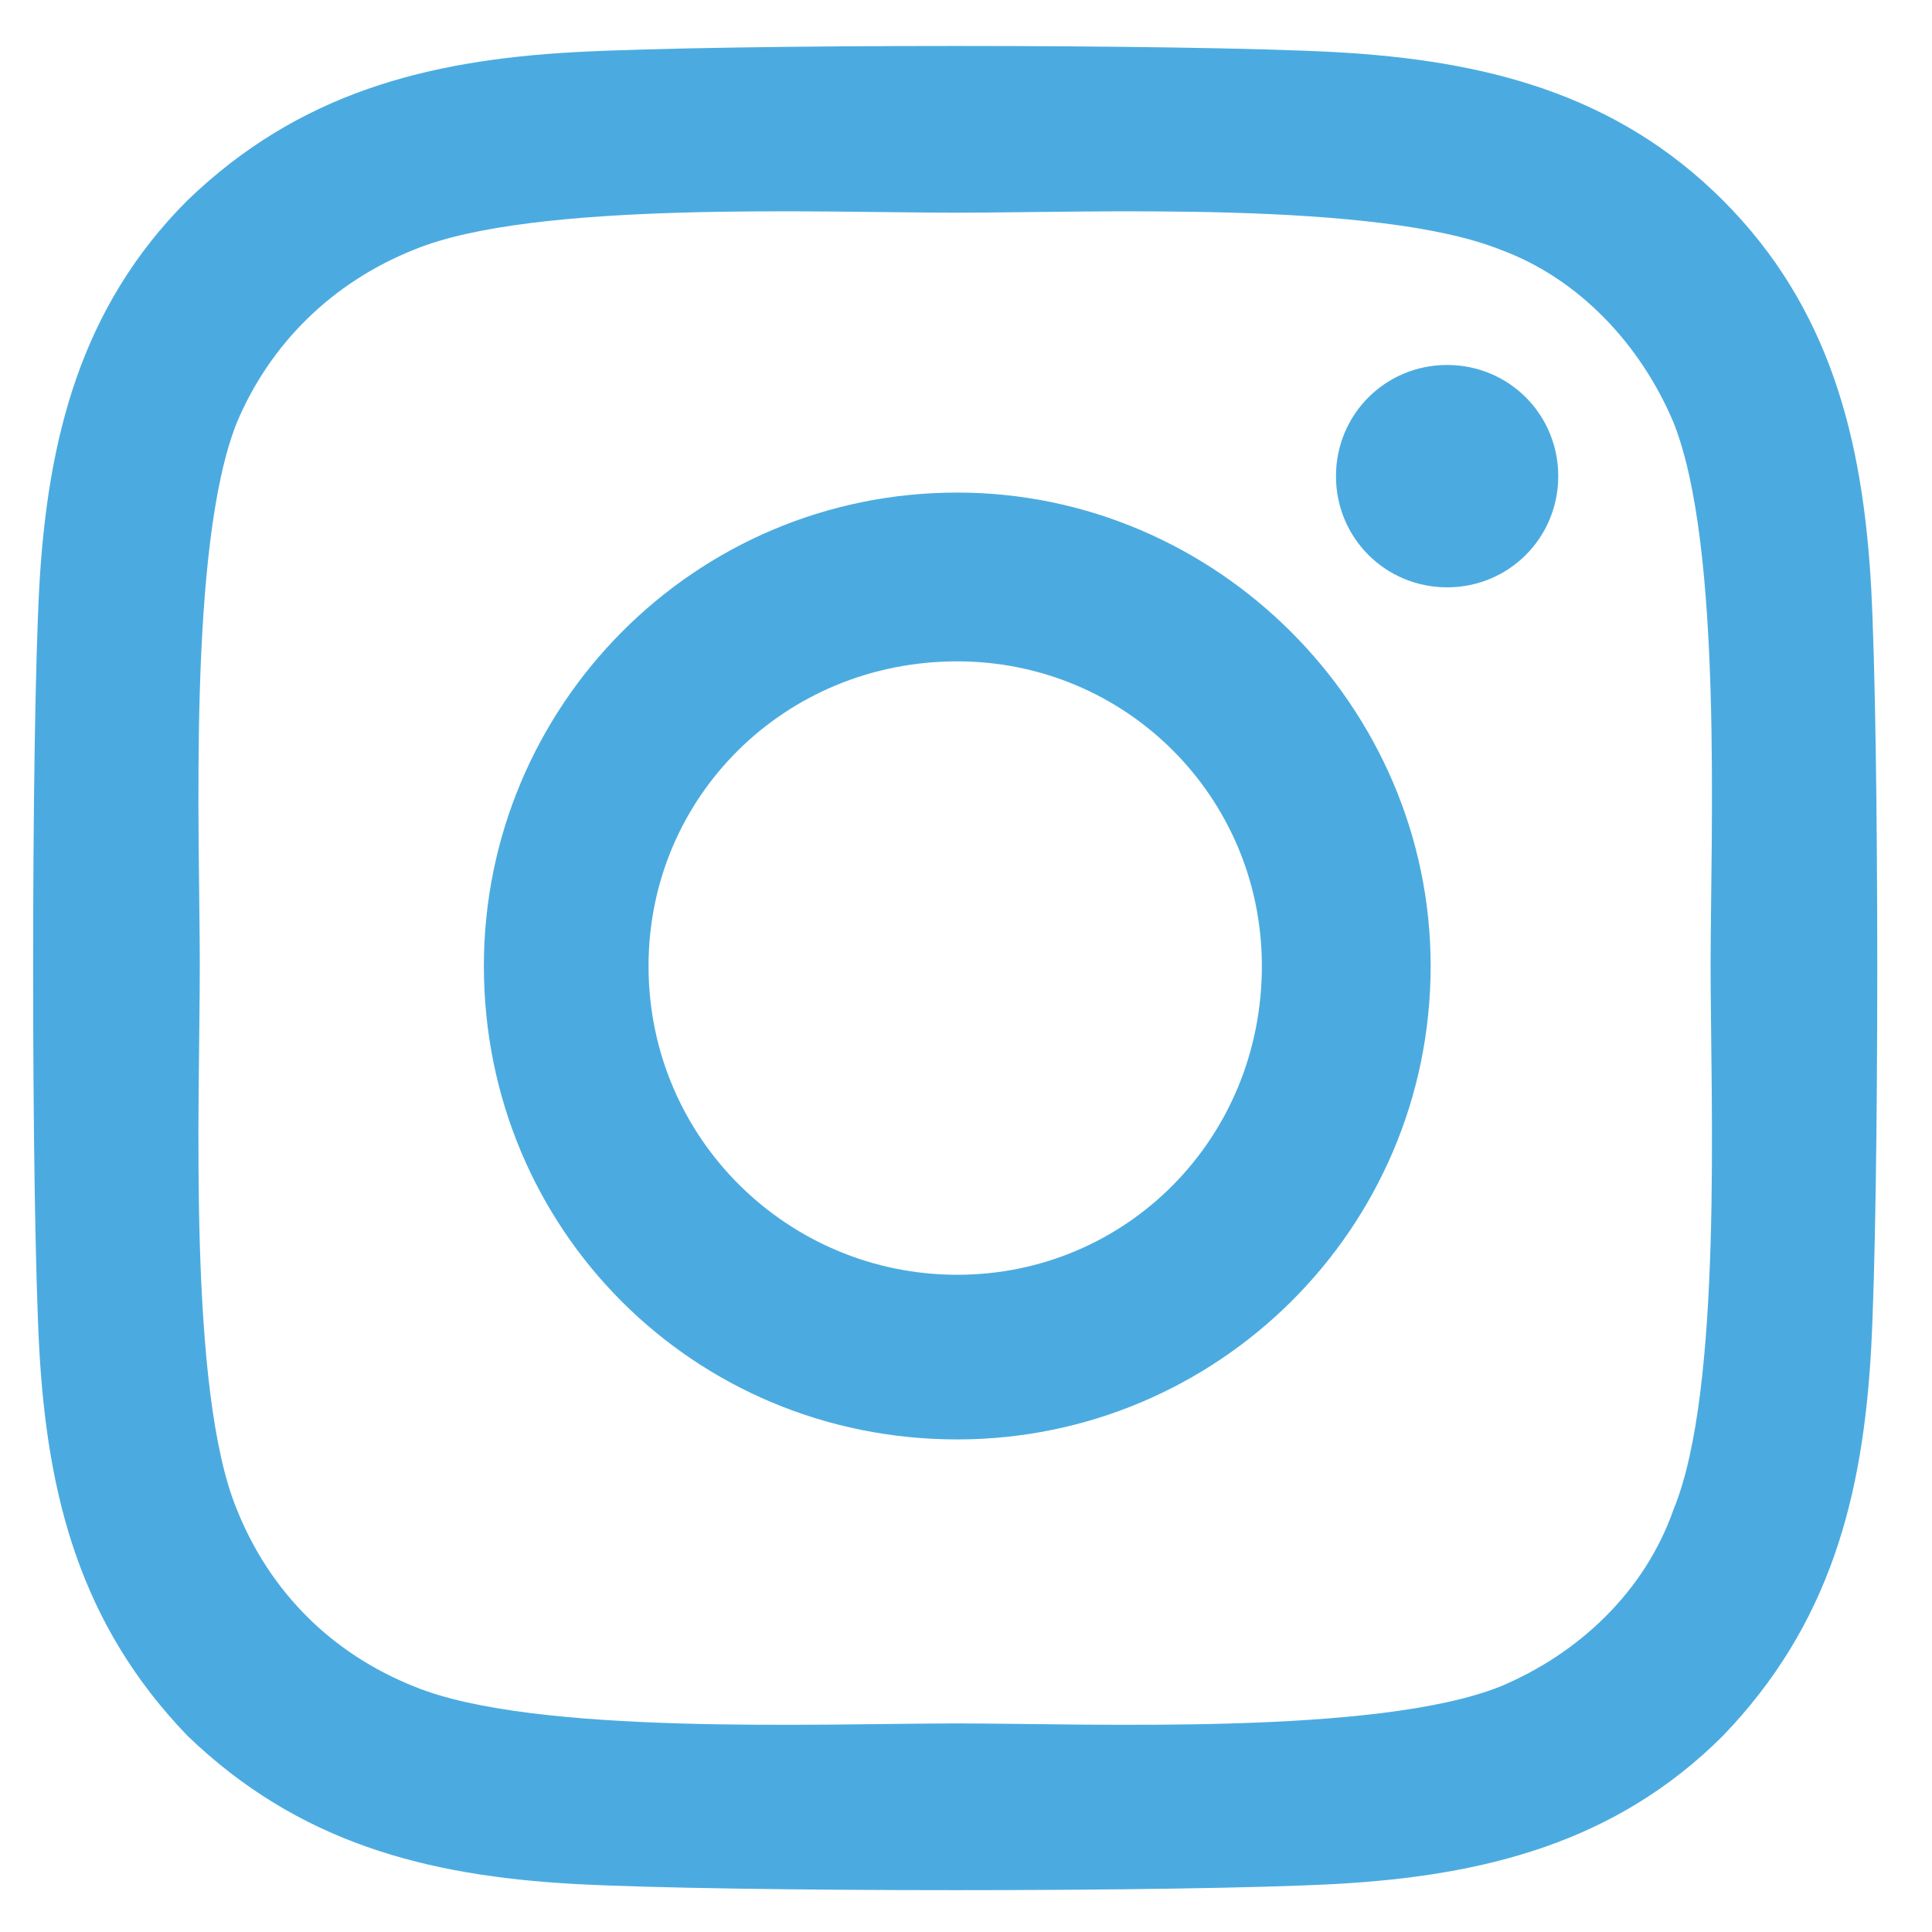 <svg width="22" height="22" viewBox="0 0 22 22" fill="none" xmlns="http://www.w3.org/2000/svg">
<path d="M10.9 5.609C13.854 5.609 16.291 8.047 16.291 11C16.291 14 13.854 16.391 10.9 16.391C7.9 16.391 5.51 14 5.51 11C5.51 8.047 7.9 5.609 10.9 5.609ZM10.9 14.516C12.822 14.516 14.369 12.969 14.369 11C14.369 9.078 12.822 7.531 10.9 7.531C8.932 7.531 7.385 9.078 7.385 11C7.385 12.969 8.979 14.516 10.9 14.516ZM17.744 5.422C17.744 6.125 17.182 6.688 16.479 6.688C15.775 6.688 15.213 6.125 15.213 5.422C15.213 4.719 15.775 4.156 16.479 4.156C17.182 4.156 17.744 4.719 17.744 5.422ZM21.307 6.688C21.4 8.422 21.4 13.625 21.307 15.359C21.213 17.047 20.838 18.5 19.619 19.766C18.4 20.984 16.9 21.359 15.213 21.453C13.479 21.547 8.275 21.547 6.541 21.453C4.854 21.359 3.4 20.984 2.135 19.766C0.916 18.5 0.541 17.047 0.447 15.359C0.354 13.625 0.354 8.422 0.447 6.688C0.541 5 0.916 3.5 2.135 2.281C3.4 1.062 4.854 0.688 6.541 0.594C8.275 0.5 13.479 0.5 15.213 0.594C16.9 0.688 18.4 1.062 19.619 2.281C20.838 3.5 21.213 5 21.307 6.688ZM19.057 17.188C19.619 15.828 19.479 12.547 19.479 11C19.479 9.5 19.619 6.219 19.057 4.812C18.682 3.922 17.979 3.172 17.088 2.844C15.682 2.281 12.4 2.422 10.9 2.422C9.354 2.422 6.072 2.281 4.713 2.844C3.775 3.219 3.072 3.922 2.697 4.812C2.135 6.219 2.275 9.5 2.275 11C2.275 12.547 2.135 15.828 2.697 17.188C3.072 18.125 3.775 18.828 4.713 19.203C6.072 19.766 9.354 19.625 10.9 19.625C12.4 19.625 15.682 19.766 17.088 19.203C17.979 18.828 18.729 18.125 19.057 17.188Z" fill="#4BABE0"/>
</svg>
